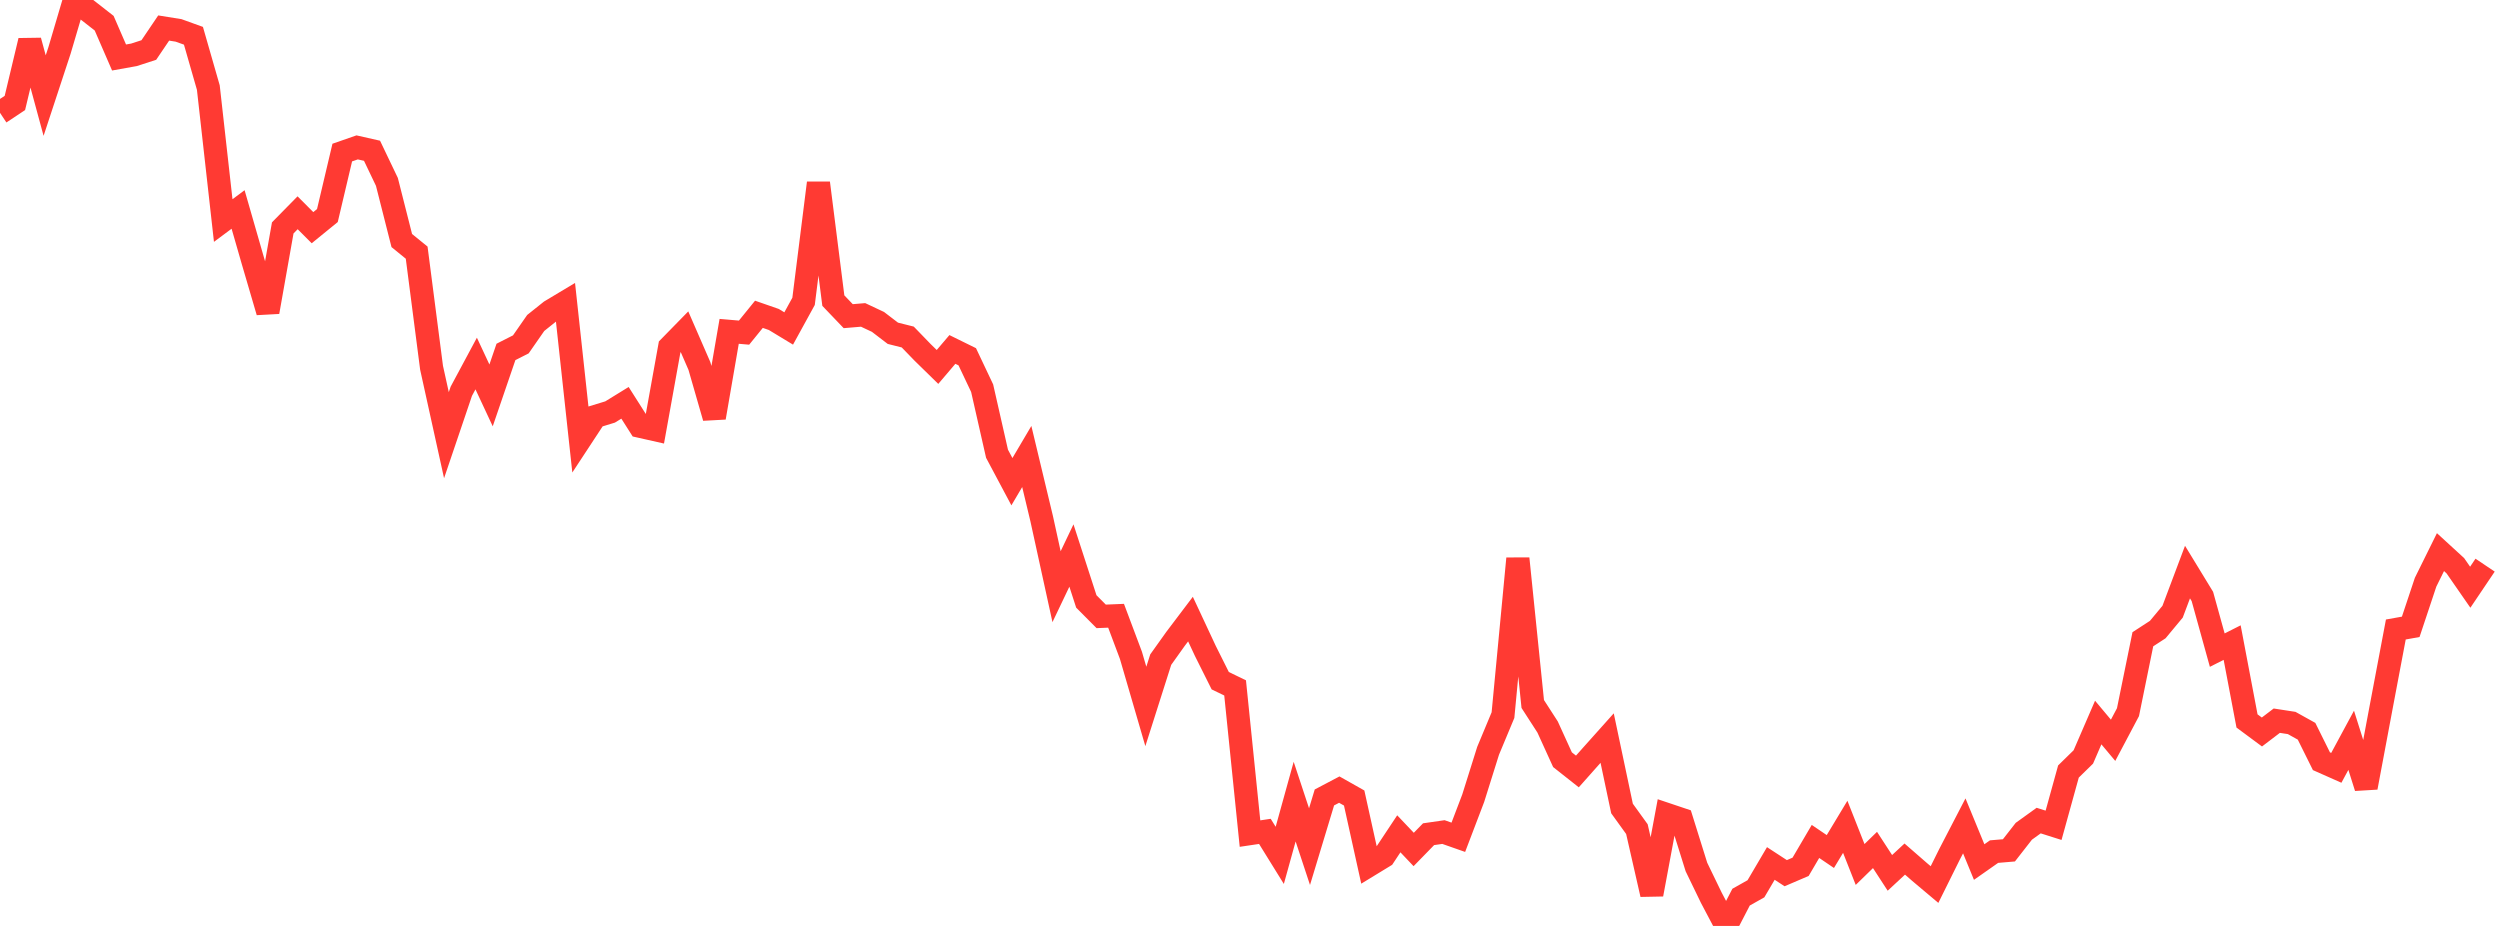 <?xml version="1.0" standalone="no"?>
<!DOCTYPE svg PUBLIC "-//W3C//DTD SVG 1.1//EN" "http://www.w3.org/Graphics/SVG/1.1/DTD/svg11.dtd">

<svg width="135" height="50" viewBox="0 0 135 50" preserveAspectRatio="none" 
  xmlns="http://www.w3.org/2000/svg"
  xmlns:xlink="http://www.w3.org/1999/xlink">


<polyline points="0.0, 6.092 0.804, 5.559 1.607, 2.199 2.411, 5.162 3.214, 2.722 4.018, 0.0 4.821, 0.624 5.625, 1.253 6.429, 3.105 7.232, 2.961 8.036, 2.701 8.839, 1.513 9.643, 1.642 10.446, 1.932 11.25, 4.73 12.054, 11.909 12.857, 11.311 13.661, 14.104 14.464, 16.844 15.268, 12.307 16.071, 11.49 16.875, 12.295 17.679, 11.64 18.482, 8.239 19.286, 7.959 20.089, 8.141 20.893, 9.822 21.696, 12.989 22.5, 13.643 23.304, 19.857 24.107, 23.5 24.911, 21.127 25.714, 19.63 26.518, 21.352 27.321, 19.004 28.125, 18.596 28.929, 17.44 29.732, 16.799 30.536, 16.317 31.339, 23.717 32.143, 22.493 32.946, 22.247 33.75, 21.752 34.554, 23.017 35.357, 23.198 36.161, 18.737 36.964, 17.916 37.768, 19.763 38.571, 22.551 39.375, 17.893 40.179, 17.962 40.982, 16.972 41.786, 17.252 42.589, 17.738 43.393, 16.272 44.196, 9.881 45.0, 16.233 45.804, 17.073 46.607, 17.005 47.411, 17.383 48.214, 17.997 49.018, 18.199 49.821, 19.028 50.625, 19.815 51.429, 18.87 52.232, 19.265 53.036, 20.963 53.839, 24.502 54.643, 26.012 55.446, 24.651 56.25, 28.007 57.054, 31.681 57.857, 29.998 58.661, 32.477 59.464, 33.284 60.268, 33.251 61.071, 35.39 61.875, 38.148 62.679, 35.62 63.482, 34.494 64.286, 33.431 65.089, 35.15 65.893, 36.758 66.696, 37.147 67.5, 45.014 68.304, 44.894 69.107, 46.19 69.911, 43.288 70.714, 45.718 71.518, 43.062 72.321, 42.639 73.125, 43.093 73.929, 46.729 74.732, 46.239 75.536, 45.026 76.339, 45.872 77.143, 45.047 77.946, 44.931 78.75, 45.213 79.554, 43.102 80.357, 40.544 81.161, 38.616 81.964, 30.162 82.768, 38.015 83.571, 39.259 84.375, 41.024 85.179, 41.659 85.982, 40.755 86.786, 39.856 87.589, 43.659 88.393, 44.773 89.196, 48.296 90.0, 43.979 90.804, 44.249 91.607, 46.818 92.411, 48.479 93.214, 50.0 94.018, 48.446 94.821, 47.994 95.625, 46.627 96.429, 47.152 97.232, 46.808 98.036, 45.438 98.839, 45.983 99.643, 44.647 100.446, 46.682 101.25, 45.898 102.054, 47.135 102.857, 46.39 103.661, 47.09 104.464, 47.766 105.268, 46.146 106.071, 44.597 106.875, 46.551 107.679, 45.987 108.482, 45.919 109.286, 44.889 110.089, 44.311 110.893, 44.566 111.696, 41.662 112.5, 40.875 113.304, 39.017 114.107, 39.976 114.911, 38.457 115.714, 34.52 116.518, 33.997 117.321, 33.031 118.125, 30.892 118.929, 32.21 119.732, 35.107 120.536, 34.7 121.339, 38.932 122.143, 39.528 122.946, 38.917 123.75, 39.041 124.554, 39.488 125.357, 41.106 126.161, 41.463 126.964, 39.975 127.768, 42.525 128.571, 38.247 129.375, 33.993 130.179, 33.849 130.982, 31.439 131.786, 29.814 132.589, 30.55 133.393, 31.71 134.196, 30.518" fill="none" stroke="#ff3a33" stroke-width="1.25"/>

</svg>